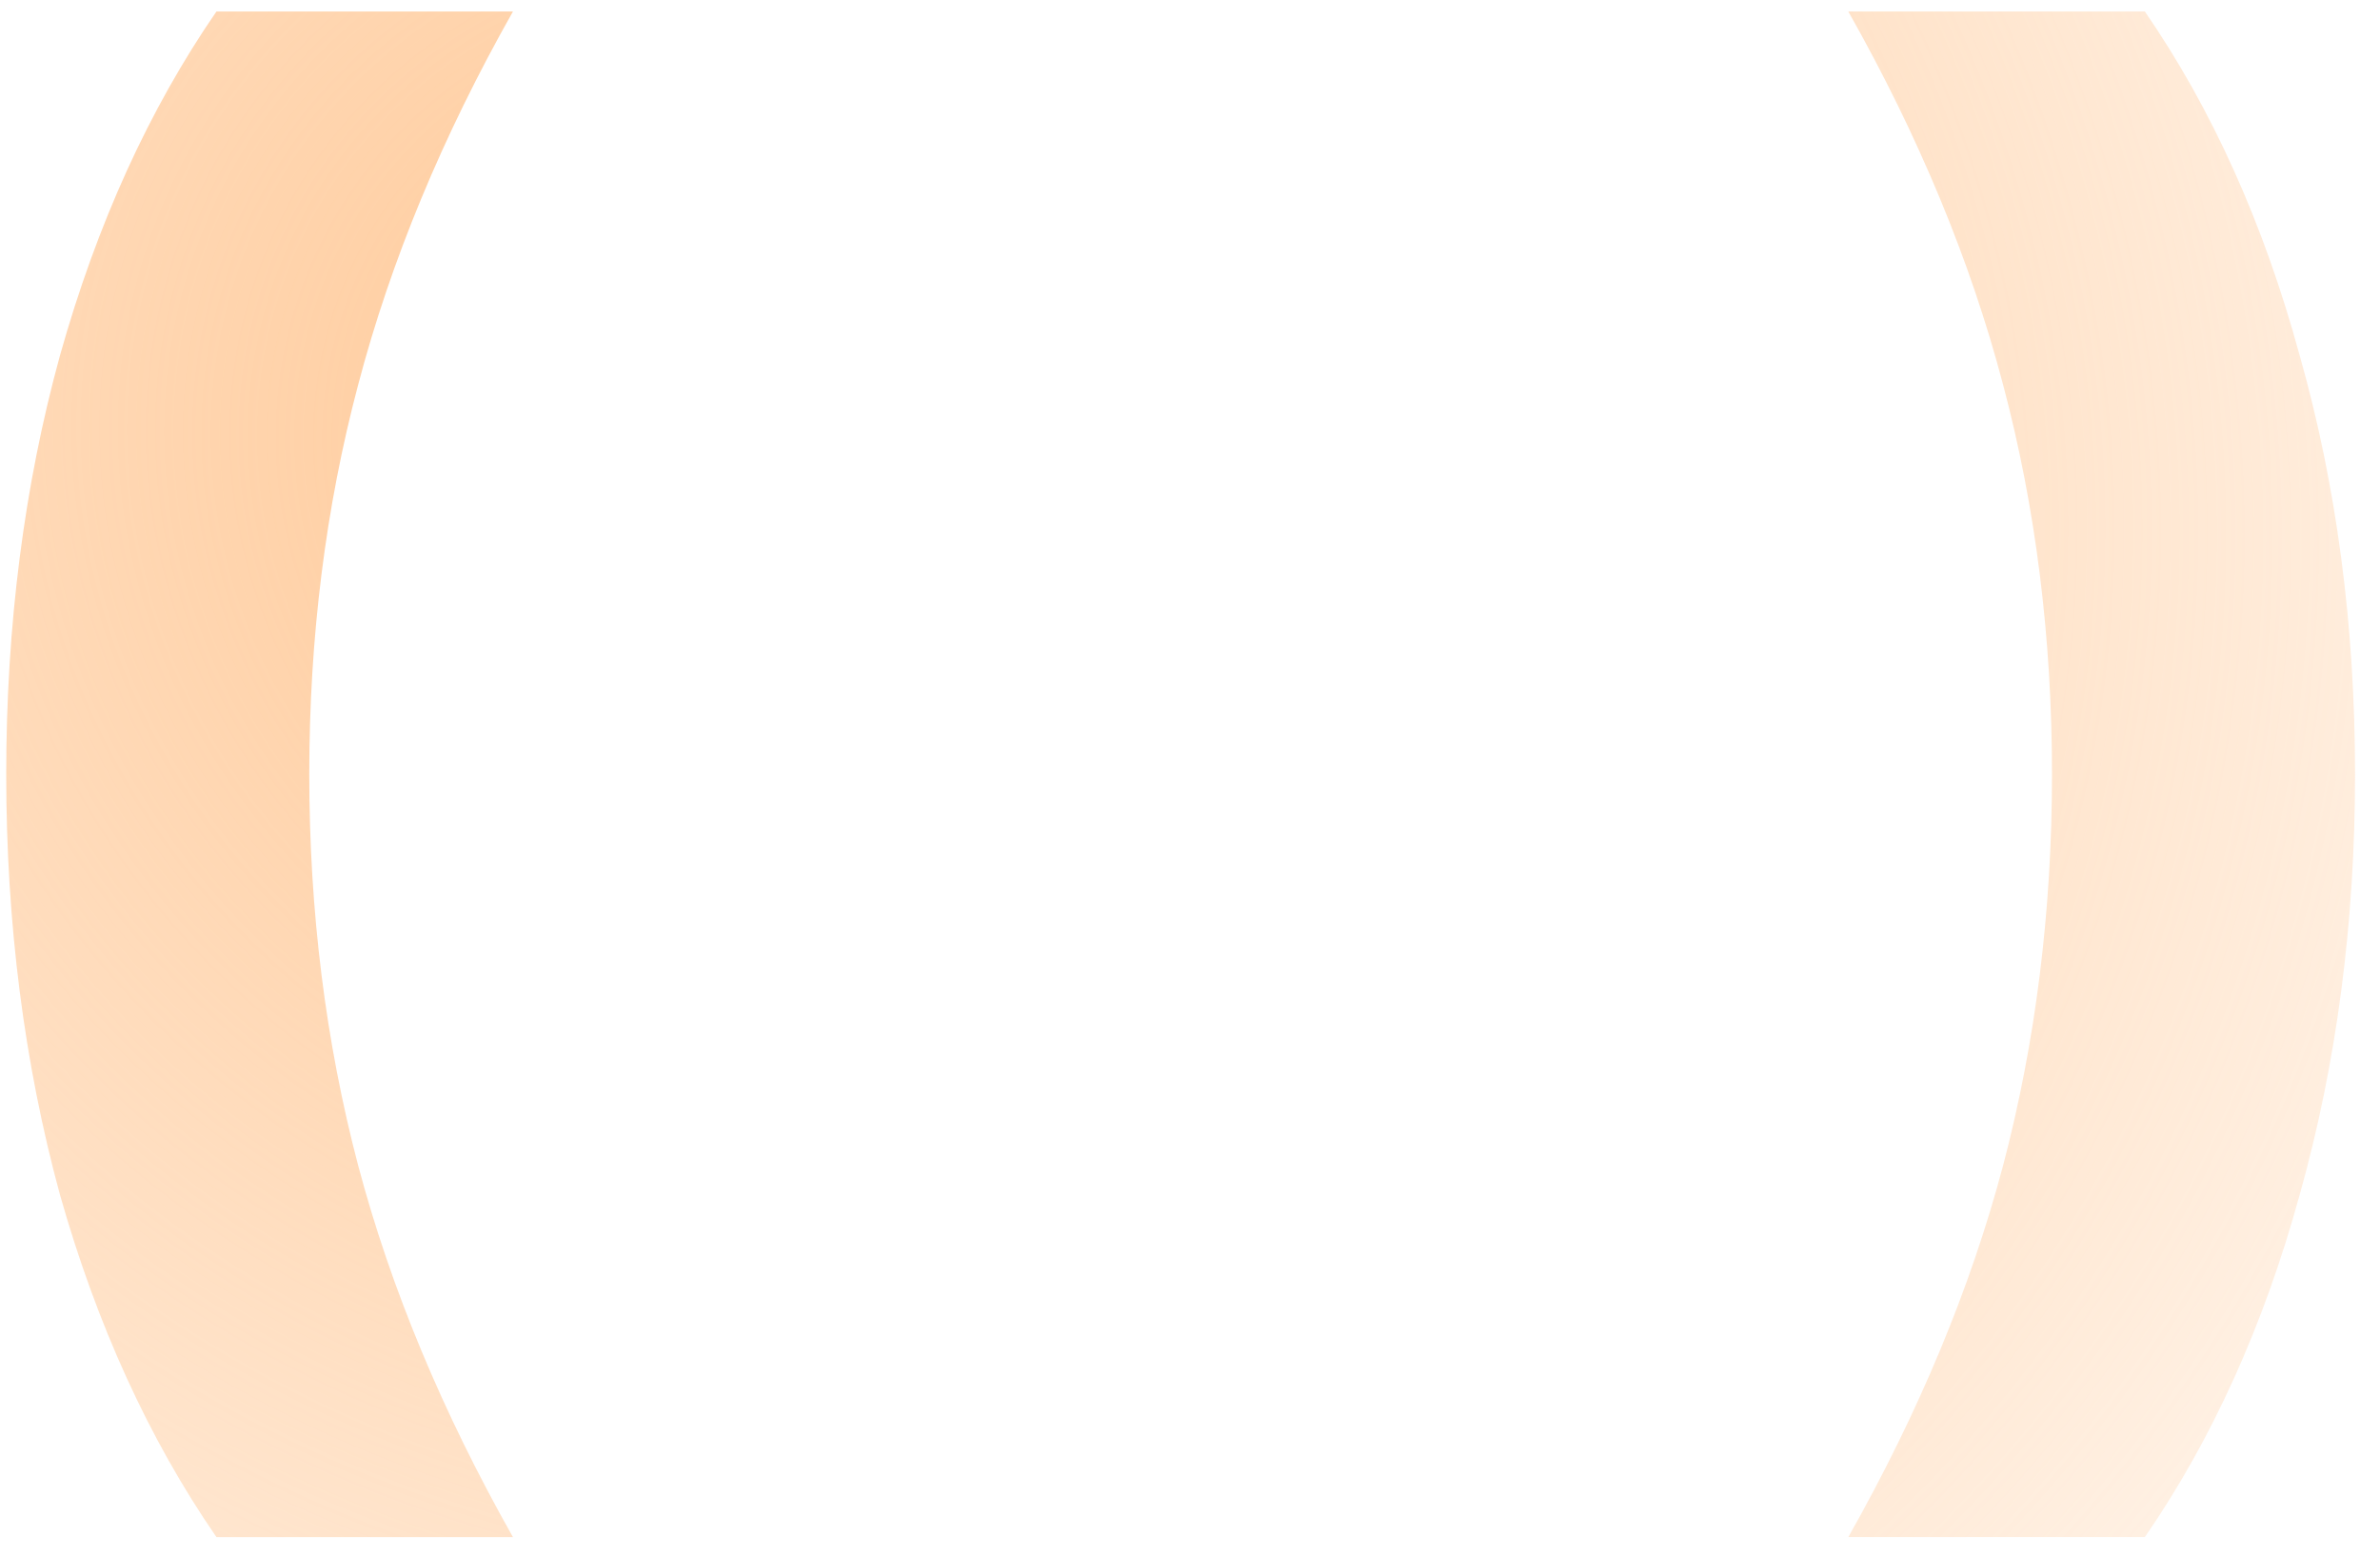 <svg xmlns="http://www.w3.org/2000/svg" width="78" height="51" fill="none"><path fill="url(#a)" d="M7.093 50.36c-2.208-3.204-3.916-6.942-5.127-11.214C.791 34.838.204 30.246.204 25.368c0-4.877.587-9.451 1.762-13.723C3.176 7.337 4.886 3.58 7.093.377h9.718c-2.314 4.094-4.005 8.17-5.073 12.229-1.068 4.023-1.602 8.277-1.602 12.762 0 4.486.534 8.758 1.602 12.816 1.068 4.023 2.76 8.082 5.073 12.176H7.093Zm53.482 0c2.314-4.094 4.005-8.153 5.073-12.176 1.068-4.058 1.602-8.33 1.602-12.816 0-4.485-.534-8.74-1.602-12.762C64.58 8.547 62.888 4.47 60.575.377h9.719c2.207 3.204 3.898 6.96 5.073 11.268 1.21 4.272 1.815 8.846 1.815 13.723 0 4.878-.605 9.47-1.815 13.778-1.175 4.272-2.866 8.01-5.073 11.214h-9.72Z"/><defs><radialGradient id="a" cx="0" cy="0" r="1" gradientTransform="matrix(-106.766 97.662 -98.67 -107.869 26.308 15.114)" gradientUnits="userSpaceOnUse"><stop stop-color="#FF7A01" stop-opacity=".3"/><stop offset="0" stop-color="#FFC794"/><stop offset=".51" stop-color="#FFC794" stop-opacity="0"/></radialGradient></defs></svg>